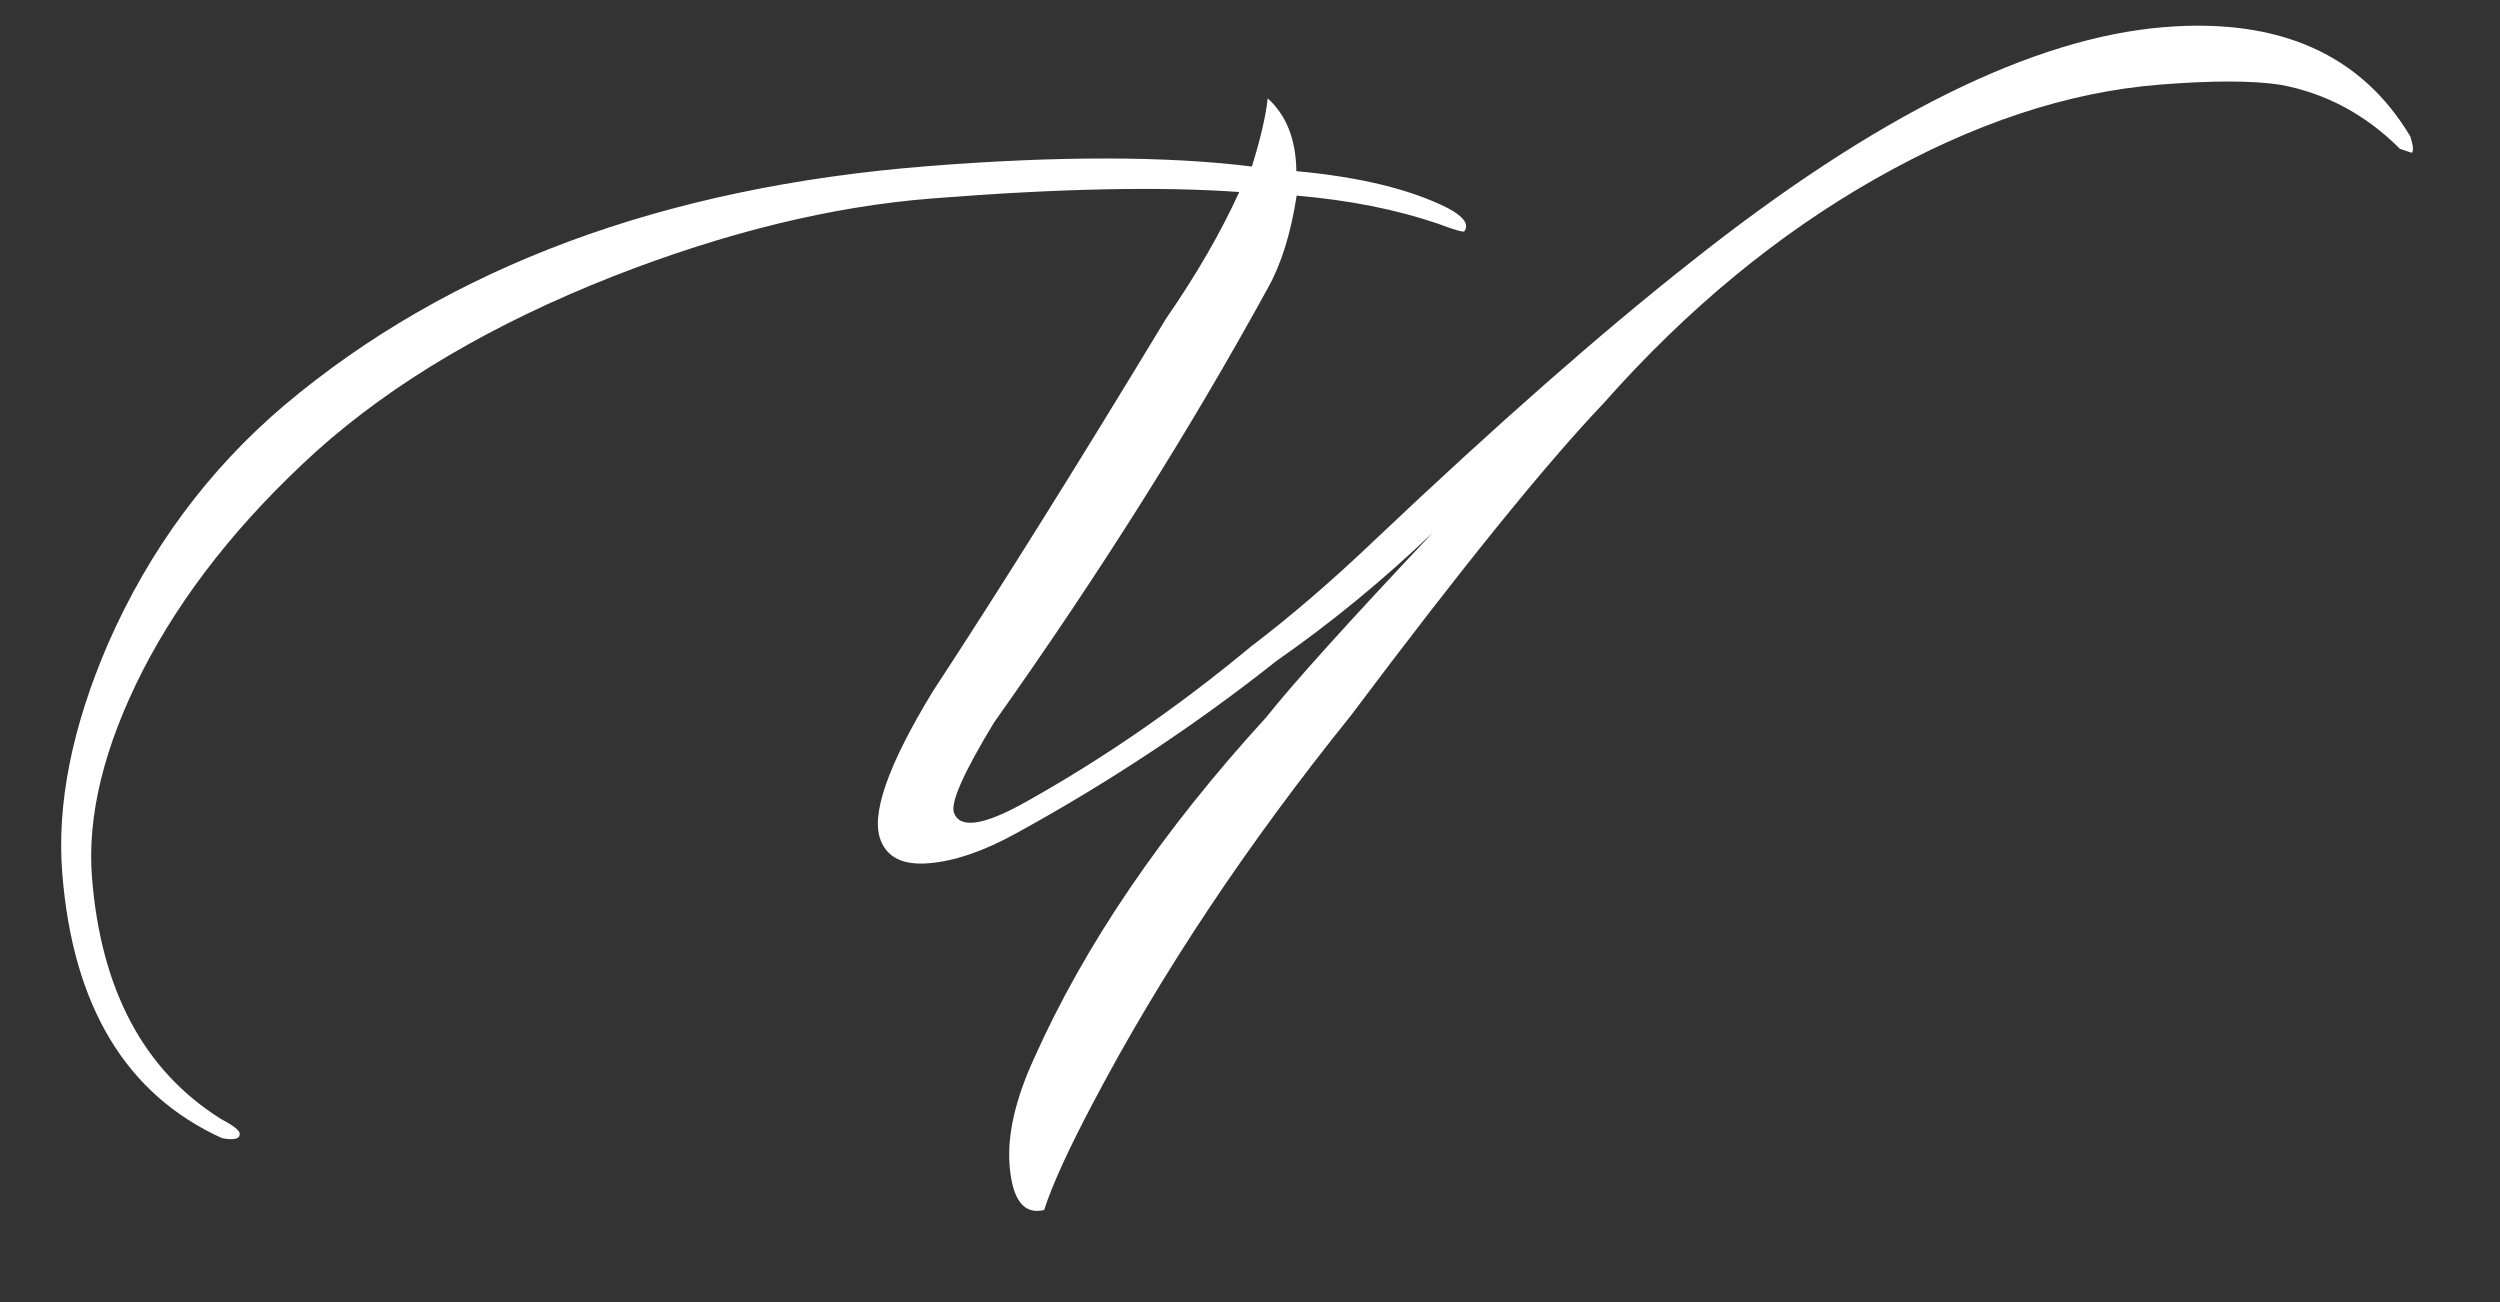 <?xml version="1.0" encoding="UTF-8"?> <svg xmlns="http://www.w3.org/2000/svg" width="192" height="100" viewBox="0 0 192 100" fill="none"><rect x="0" y="0" width="192" height="100" fill="#333333" stroke="none"/><path d="M71.636 53.106C76.781 45.258 82.752 35.713 89.55 24.473C91.875 21.112 93.749 17.87 95.173 14.747C89.119 14.309 81.232 14.475 71.513 15.247C63.87 15.854 55.752 17.837 47.157 21.194C37.835 24.861 30.209 29.354 24.278 34.673C18.43 39.986 13.986 45.606 10.946 51.532C7.982 57.368 6.688 62.654 7.064 67.389C7.75 76.028 11.041 82.204 16.937 85.915C17.897 86.424 18.387 86.803 18.407 87.052C18.44 87.468 17.989 87.587 17.056 87.411C9.685 84.067 5.593 77.286 4.782 67.069C4.359 61.752 5.524 55.891 8.275 49.487C11.459 42.212 15.989 36.084 21.863 31.103C34.478 20.488 50.921 14.375 71.19 12.765C81.242 11.967 89.561 11.975 96.146 12.789C96.811 10.646 97.216 8.9 97.36 7.552C98.801 8.858 99.534 10.723 99.56 13.145C104.444 13.593 108.322 14.539 111.196 15.982C112.418 16.638 112.841 17.231 112.466 17.763C112.389 17.852 111.705 17.656 110.413 17.173C107.233 16.088 103.624 15.372 99.583 15.024C99.143 17.901 98.411 20.258 97.386 22.095C91.399 33.02 84.384 44.152 76.34 55.491C74.048 59.268 73.018 61.565 73.251 62.383C73.688 63.685 75.548 63.412 78.828 61.563C84.751 58.251 90.497 54.283 96.065 49.661C99.14 47.327 102.348 44.565 105.689 41.373C114.941 32.613 122.989 25.537 129.834 20.145C143.988 8.905 156.133 2.883 166.268 2.078C175.073 1.379 181.357 4.182 185.118 10.487C185.343 11.222 185.376 11.637 185.217 11.733L184.315 11.429C181.681 8.796 178.625 7.158 175.147 6.514C173.03 6.181 169.937 6.176 165.867 6.499C158.805 7.06 151.516 9.478 143.997 13.753C136.479 18.029 129.536 23.763 123.169 30.956C118.694 35.659 112.223 43.655 103.757 54.944C95.767 64.858 89.158 74.787 83.929 84.732C82.039 88.31 80.793 91.042 80.191 92.929C78.632 93.304 77.748 92.162 77.536 89.503C77.352 87.177 77.971 84.453 79.395 81.331C83.298 72.578 89.249 63.829 97.248 55.085C99.3 52.497 103.564 47.77 110.04 40.902C106.234 44.548 102.231 47.834 98.033 50.759C91.82 55.683 85.149 60.1 78.019 64.01C75.537 65.378 73.298 66.141 71.305 66.299C69.394 66.451 68.178 65.879 67.657 64.582C66.834 62.642 68.16 58.816 71.636 53.106Z" fill="white"></path></svg> 